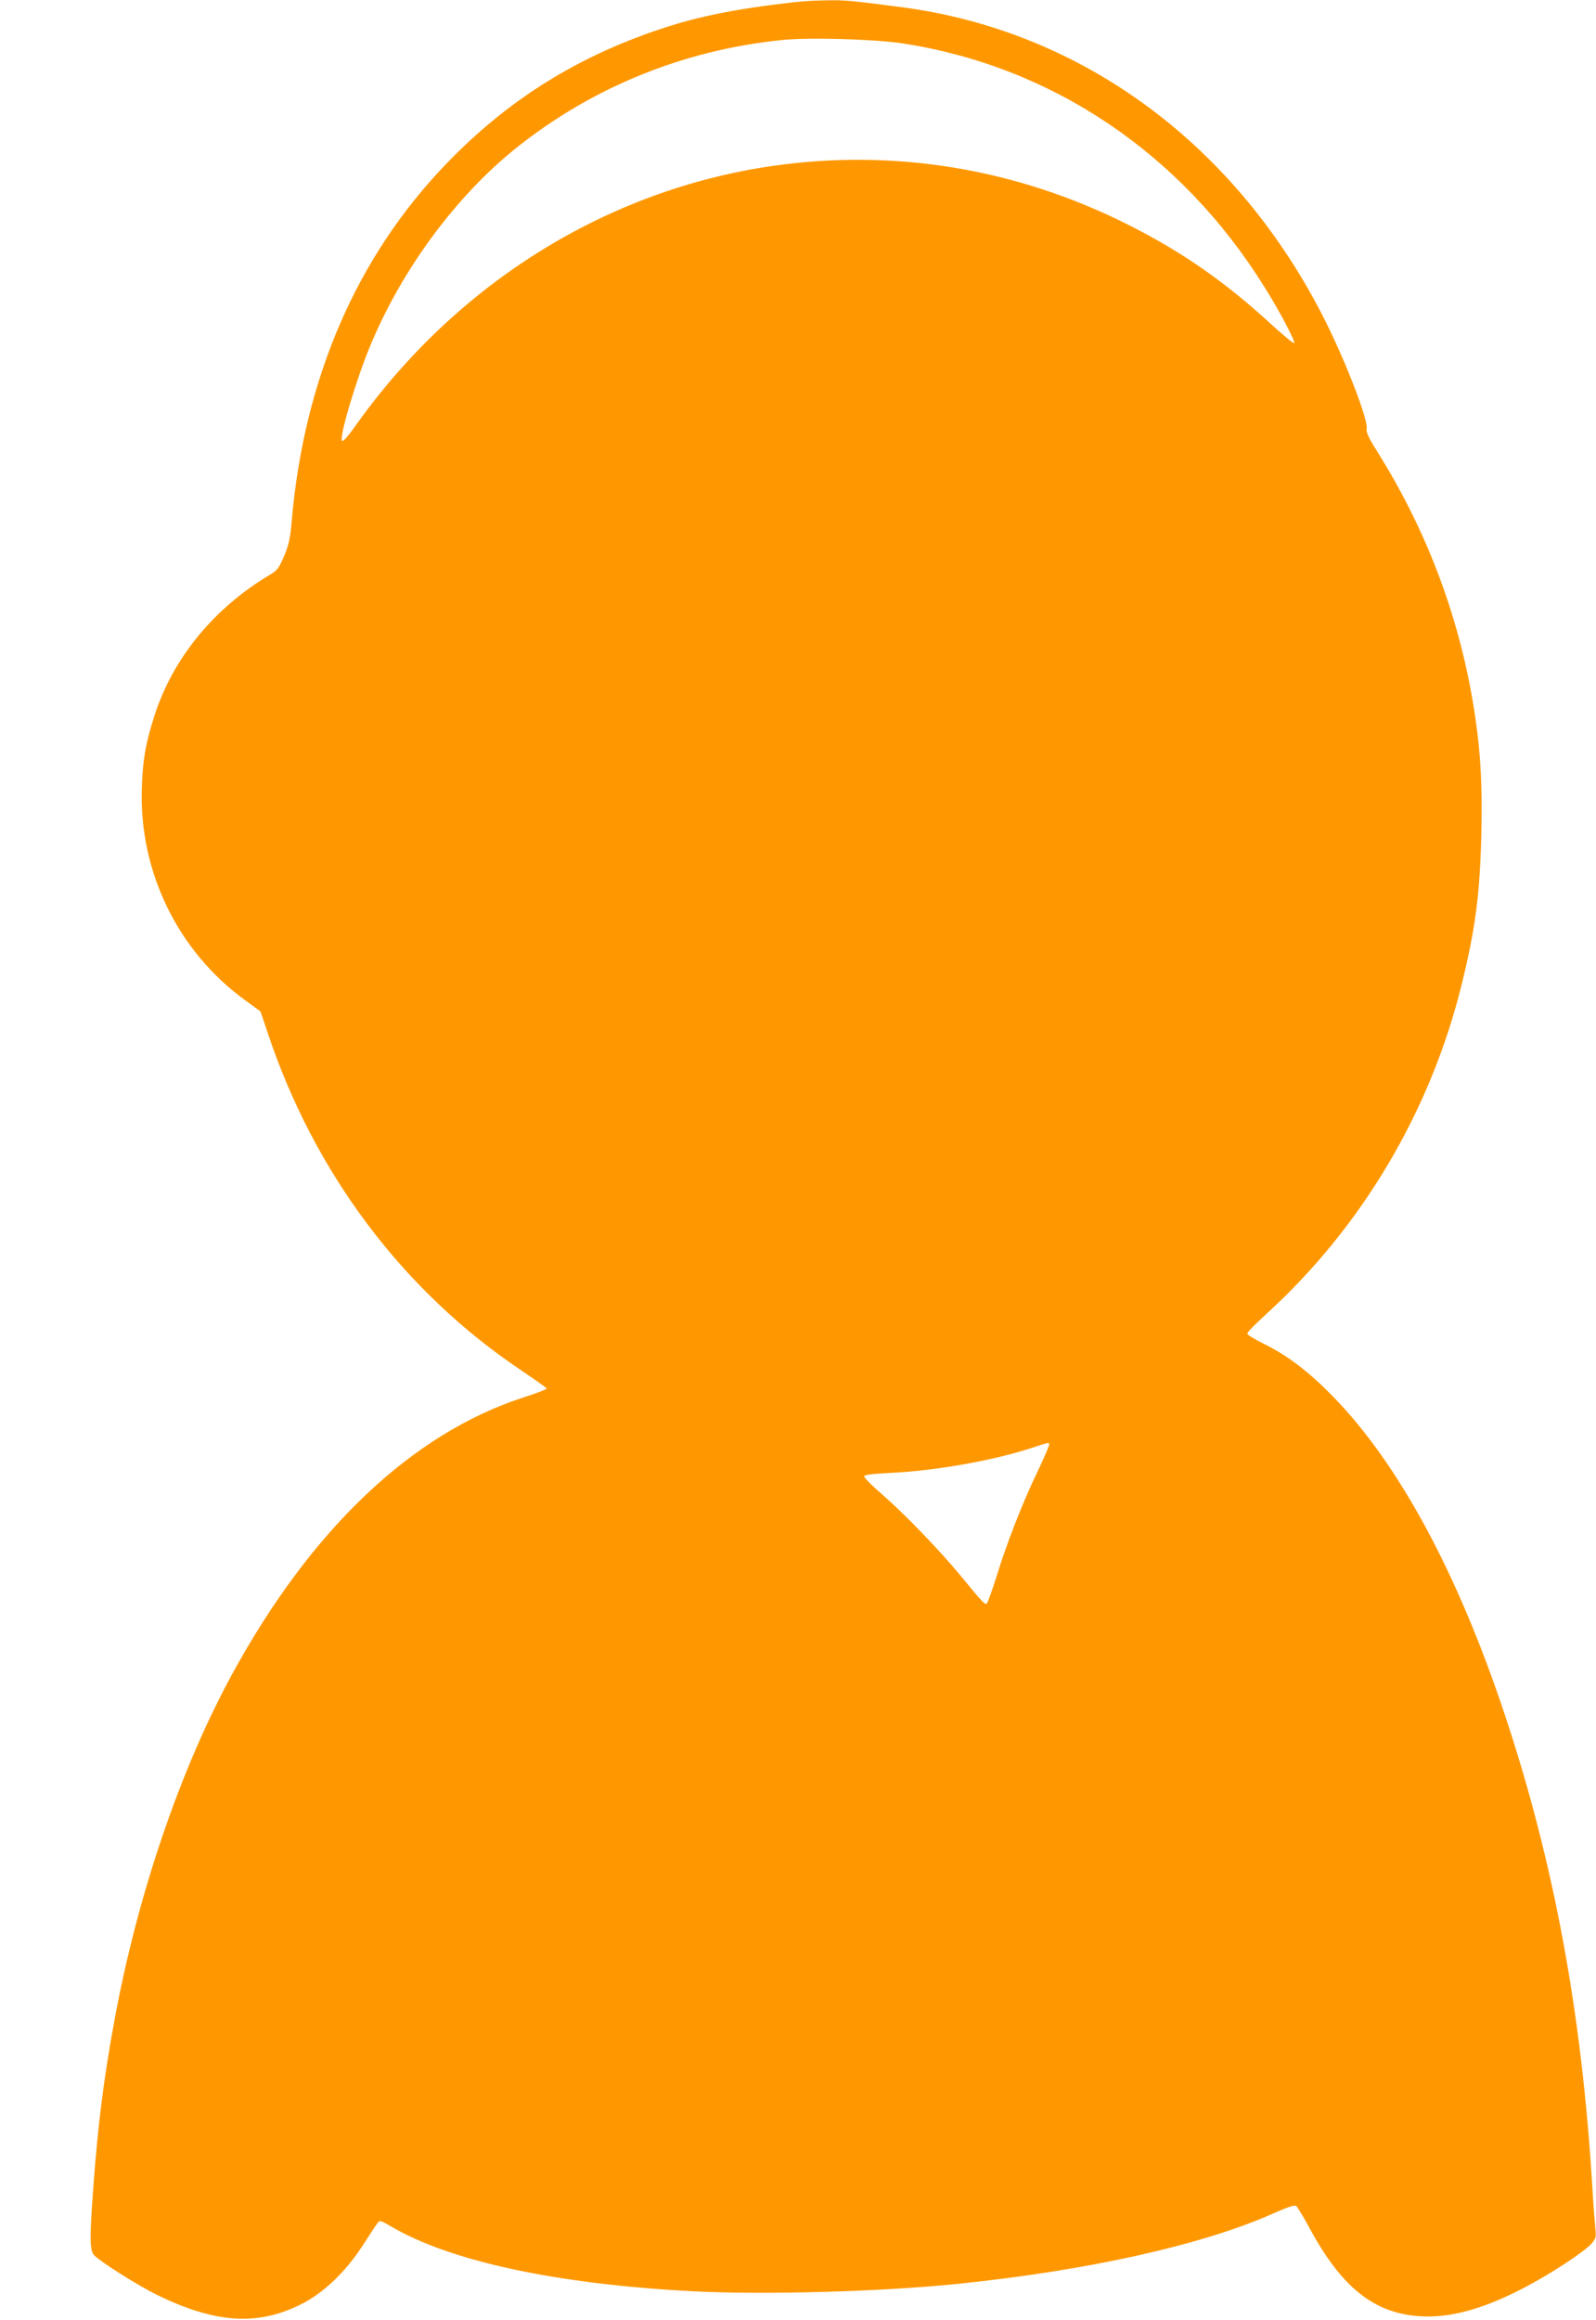 <?xml version="1.0" standalone="no"?>
<!DOCTYPE svg PUBLIC "-//W3C//DTD SVG 20010904//EN"
 "http://www.w3.org/TR/2001/REC-SVG-20010904/DTD/svg10.dtd">
<svg version="1.0" xmlns="http://www.w3.org/2000/svg"
 width="881pt" height="1280pt" viewBox="0 0 881 1280"
 preserveAspectRatio="xMidYMid meet">
<g transform="translate(0,1280) scale(0.1,-0.1)"
fill="#ff9800" stroke="none">
<path d="M4385 12788 c-343 -39 -555 -83 -783 -163 -444 -155 -809 -388 -1133
-723 -499 -515 -791 -1189 -859 -1979 -7 -89 -16 -128 -41 -189 -28 -66 -38
-80 -76 -103 -312 -185 -539 -462 -641 -781 -48 -151 -63 -235 -69 -390 -18
-466 198 -910 574 -1181 l81 -59 38 -113 c257 -776 749 -1431 1404 -1869 74
-50 136 -94 138 -98 1 -4 -57 -27 -130 -50 -615 -200 -1171 -728 -1606 -1525
-288 -528 -524 -1222 -651 -1915 -59 -323 -90 -565 -116 -919 -20 -266 -20
-343 2 -370 29 -34 241 -168 348 -221 322 -157 552 -173 792 -55 126 62 248
178 344 325 37 58 74 114 82 124 13 18 16 18 77 -18 328 -192 915 -318 1670
-357 390 -20 1036 -2 1455 41 722 74 1356 215 1749 391 79 35 113 46 122 38 7
-6 41 -63 76 -127 184 -340 375 -481 651 -482 151 0 323 51 525 156 147 76
341 203 378 247 24 28 26 37 20 87 -3 30 -11 129 -16 220 -58 966 -213 1799
-485 2615 -261 782 -584 1379 -948 1752 -134 137 -250 225 -382 290 -49 24
-90 49 -90 56 0 7 46 54 102 105 530 481 911 1123 1083 1827 75 306 99 494
107 820 6 266 -3 440 -33 645 -76 522 -258 1017 -541 1468 -47 74 -63 110 -59
125 11 44 -109 357 -228 596 -486 968 -1337 1599 -2336 1731 -283 37 -315 40
-416 38 -54 0 -135 -5 -179 -10z m595 -227 c825 -126 1539 -605 1999 -1343 81
-128 173 -303 165 -311 -4 -3 -56 40 -118 96 -260 240 -497 405 -796 556 -617
311 -1294 423 -1970 325 -913 -133 -1741 -649 -2297 -1432 -41 -58 -69 -90
-75 -84 -17 17 77 336 156 525 174 420 473 825 806 1091 418 334 923 540 1465
595 147 16 509 5 665 -18z m812 -7727 c3 -3 -27 -74 -67 -157 -83 -174 -165
-383 -225 -577 -23 -74 -47 -139 -52 -145 -10 -11 -17 -4 -152 160 -115 138
-301 331 -427 441 -55 47 -99 92 -99 99 0 8 39 14 141 19 247 11 563 67 775
135 104 34 99 33 106 25z"/>
</g>
</svg>
